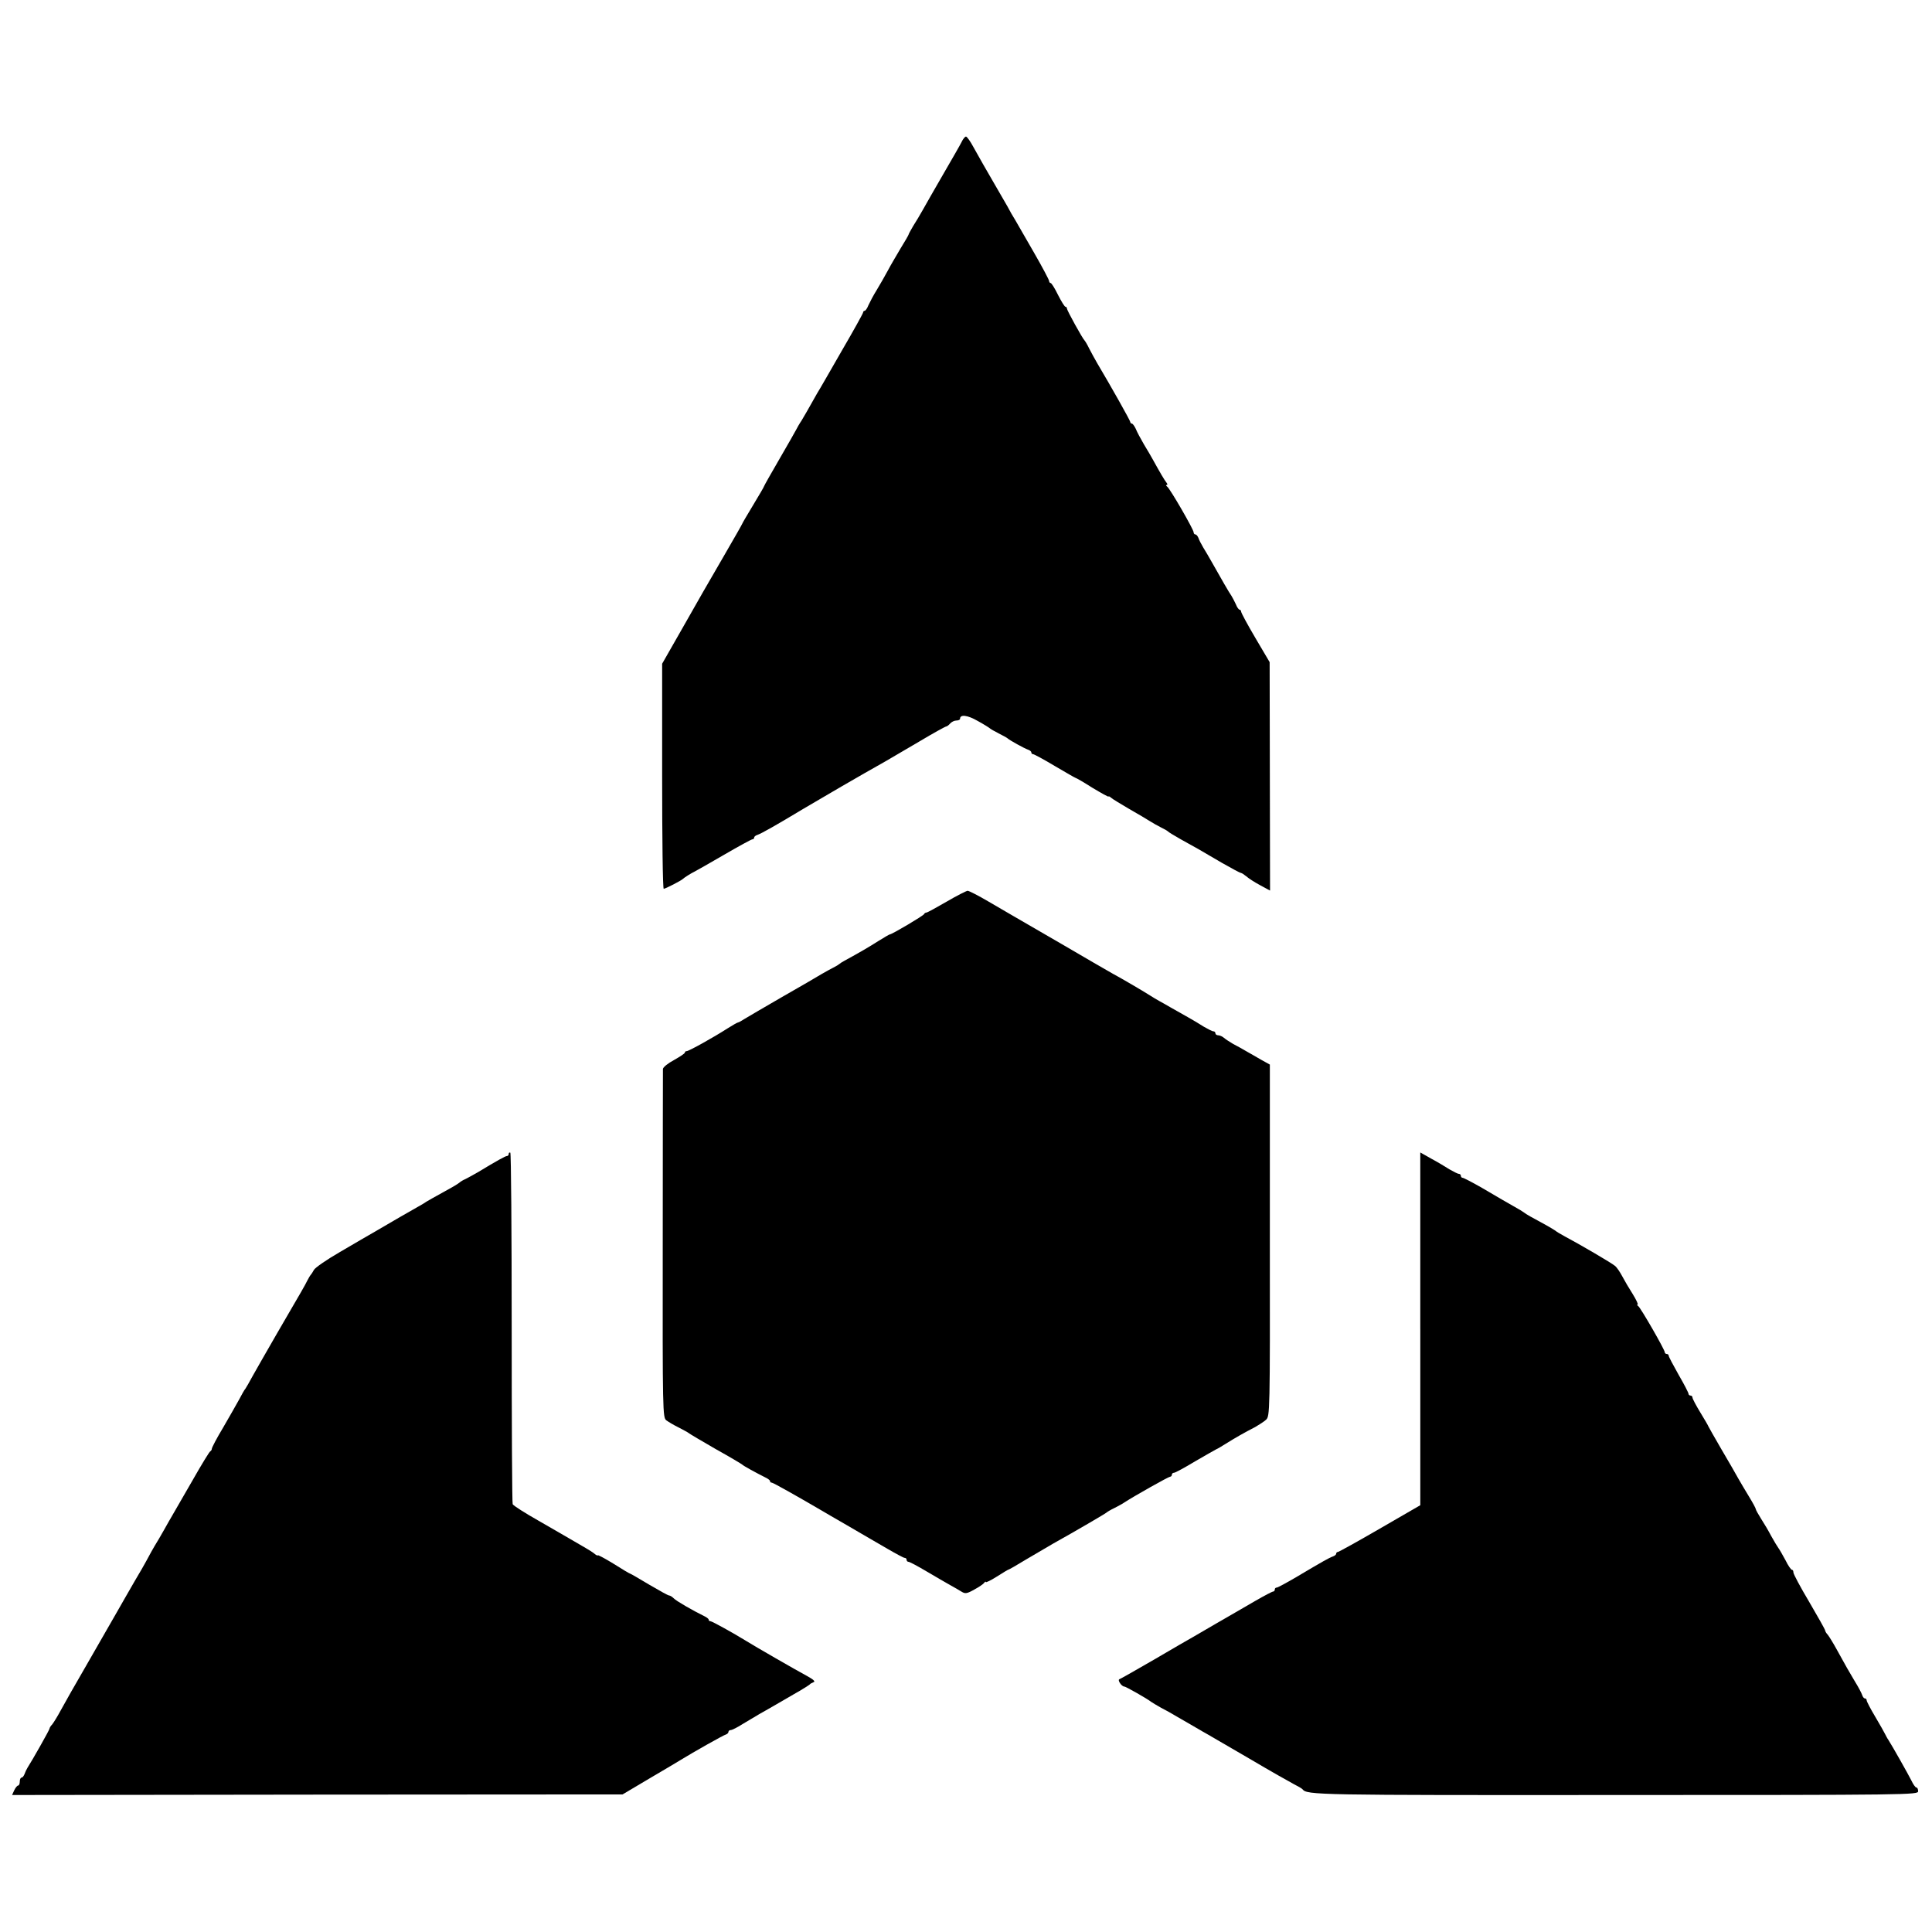 <?xml version="1.0" standalone="no"?>
<!DOCTYPE svg PUBLIC "-//W3C//DTD SVG 20010904//EN"
 "http://www.w3.org/TR/2001/REC-SVG-20010904/DTD/svg10.dtd">
<svg version="1.0" xmlns="http://www.w3.org/2000/svg"
 width="976pt" height="976pt" viewBox="0 0 976 976"
 preserveAspectRatio="xMidYMid meet">
<g transform="translate(0,976) scale(0.1,-0.1)"
fill="#000000" stroke="none">
<path d="M4858 9043 c-8 -16 -50 -89 -93 -163 -43 -74 -89 -155 -103 -180 -14
-25 -36 -62 -49 -82 -12 -21 -23 -40 -23 -43 0 -2 -18 -34 -40 -69 -21 -36
-51 -86 -65 -113 -14 -26 -39 -70 -56 -98 -17 -27 -35 -62 -42 -77 -6 -16 -15
-28 -19 -28 -4 0 -8 -4 -8 -9 0 -4 -48 -91 -107 -192 -58 -101 -114 -199 -125
-216 -48 -85 -62 -110 -79 -138 -11 -16 -22 -36 -26 -44 -4 -8 -42 -75 -85
-149 -43 -74 -78 -136 -78 -138 0 -3 -25 -45 -55 -95 -30 -50 -55 -92 -55 -94
0 -2 -44 -79 -98 -172 -54 -92 -145 -251 -202 -352 l-105 -184 0 -568 c0 -313
3 -569 8 -569 8 0 88 41 97 50 7 7 42 29 59 37 8 4 75 42 149 85 74 43 138 78
143 78 5 0 9 4 9 9 0 5 8 11 18 14 19 7 81 41 232 132 91 54 285 167 415 240
22 13 98 57 169 99 70 42 132 76 136 76 4 0 13 7 20 15 7 8 21 15 31 15 11 0
19 4 19 9 0 23 37 19 89 -11 31 -17 58 -34 61 -37 3 -3 23 -15 45 -26 22 -11
42 -22 45 -25 9 -9 85 -51 103 -57 9 -3 17 -9 17 -14 0 -5 4 -9 9 -9 5 0 55
-27 110 -60 56 -33 103 -60 105 -60 3 0 41 -22 85 -50 45 -27 81 -47 81 -44 0
3 6 0 13 -6 6 -6 48 -31 92 -57 44 -25 91 -53 105 -62 14 -9 39 -23 55 -31 17
-8 32 -17 35 -20 3 -4 32 -21 65 -40 73 -40 96 -53 208 -119 49 -28 92 -51 96
-51 4 0 16 -8 27 -17 11 -10 42 -30 70 -45 l50 -27 -1 577 -1 577 -72 122
c-40 68 -72 127 -72 133 0 5 -4 10 -8 10 -4 0 -13 12 -19 28 -7 15 -17 34 -22
42 -11 15 -54 90 -99 170 -14 25 -34 59 -44 75 -10 17 -21 38 -24 48 -4 9 -10
17 -15 17 -5 0 -9 5 -9 11 0 14 -120 222 -134 231 -6 4 -7 8 -2 8 5 0 4 6 -2
13 -9 11 -31 48 -69 117 -8 14 -27 48 -44 75 -16 28 -35 62 -41 78 -7 15 -16
27 -20 27 -4 0 -8 4 -8 8 0 7 -98 181 -167 297 -13 22 -31 56 -41 75 -9 19
-20 37 -23 40 -10 9 -89 152 -89 161 0 5 -3 9 -7 9 -5 0 -21 27 -38 60 -16 33
-33 60 -37 60 -4 0 -8 5 -8 10 0 6 -34 70 -76 143 -42 73 -85 147 -95 165 -11
17 -29 49 -40 70 -12 20 -38 66 -59 102 -56 96 -80 139 -113 198 -15 28 -32
52 -37 52 -5 0 -15 -12 -22 -27z"/>
<path d="M4782 5205 c-52 -30 -97 -55 -102 -55 -5 0 -10 -4 -12 -8 -3 -8 -162
-102 -172 -102 -3 0 -30 -16 -59 -34 -47 -30 -95 -58 -172 -100 -11 -6 -22
-13 -25 -16 -3 -3 -16 -11 -30 -18 -14 -7 -41 -22 -60 -33 -19 -12 -109 -64
-200 -116 -91 -52 -176 -103 -190 -111 -14 -9 -28 -17 -31 -17 -4 0 -28 -14
-55 -31 -70 -45 -194 -114 -205 -114 -5 0 -9 -3 -9 -7 0 -5 -25 -21 -55 -38
-30 -16 -55 -36 -56 -45 0 -8 -1 -408 -1 -888 -1 -844 0 -873 18 -887 11 -8
39 -25 64 -37 25 -13 47 -25 50 -28 3 -3 64 -39 135 -80 72 -40 132 -76 135
-79 5 -6 71 -42 117 -65 13 -6 23 -14 23 -18 0 -5 4 -8 9 -8 7 0 136 -73 259
-145 9 -6 62 -36 117 -68 55 -32 107 -62 115 -67 8 -5 50 -29 93 -54 43 -25
82 -46 87 -46 6 0 10 -4 10 -10 0 -5 4 -10 10 -10 5 0 47 -22 92 -49 46 -27
99 -58 119 -69 20 -11 46 -26 57 -33 18 -11 27 -10 64 11 24 13 46 28 50 34 4
6 8 8 8 4 0 -4 25 8 55 27 30 19 56 35 58 35 3 0 45 24 94 54 49 29 109 64
133 78 115 64 265 152 270 157 3 3 21 14 40 23 19 10 42 22 50 28 49 32 223
130 231 130 5 0 9 5 9 10 0 6 5 10 11 10 6 0 54 26 107 58 54 31 102 59 107
61 6 2 27 15 48 28 43 27 95 57 148 84 19 11 44 27 55 37 19 18 20 36 19 906
l0 888 -45 25 c-25 14 -58 34 -75 43 -16 10 -46 26 -65 36 -19 11 -40 25 -48
32 -7 6 -20 12 -28 12 -8 0 -14 5 -14 10 0 6 -5 10 -10 10 -6 0 -27 11 -48 23
-20 13 -57 35 -82 49 -25 14 -63 36 -85 48 -22 13 -49 28 -60 34 -11 6 -31 18
-45 27 -41 26 -142 85 -190 111 -25 14 -139 80 -255 148 -115 67 -226 131
-245 142 -19 11 -76 44 -127 74 -51 30 -98 54 -105 54 -7 -1 -55 -25 -106 -55z"/>
<path d="M2570 3931 c0 -6 -4 -11 -9 -11 -8 0 -46 -21 -149 -83 -26 -15 -54
-30 -62 -34 -8 -3 -22 -11 -30 -18 -8 -7 -46 -29 -85 -50 -38 -21 -74 -41 -80
-45 -5 -4 -28 -18 -50 -30 -46 -26 -102 -58 -199 -115 -38 -22 -123 -71 -189
-110 -66 -38 -125 -79 -131 -90 -6 -11 -13 -22 -16 -25 -3 -3 -11 -16 -18 -30
-14 -28 -21 -40 -152 -265 -51 -88 -106 -185 -123 -215 -16 -30 -33 -59 -37
-65 -5 -5 -19 -30 -32 -55 -14 -25 -50 -89 -81 -142 -32 -53 -57 -101 -57
-107 0 -5 -4 -11 -8 -13 -4 -1 -46 -70 -92 -151 -47 -81 -92 -160 -101 -175
-9 -15 -27 -47 -41 -72 -14 -25 -35 -61 -47 -80 -11 -19 -24 -42 -28 -50 -4
-8 -20 -37 -36 -65 -28 -47 -38 -65 -87 -150 -11 -19 -29 -51 -40 -70 -44 -77
-61 -106 -155 -270 -54 -93 -112 -195 -128 -225 -16 -30 -36 -62 -43 -71 -8
-8 -14 -18 -14 -22 0 -6 -87 -160 -111 -197 -5 -8 -12 -23 -15 -32 -4 -10 -10
-18 -15 -18 -5 0 -9 -9 -9 -20 0 -11 -4 -20 -8 -20 -5 0 -14 -11 -20 -24 l-11
-24 1542 2 1542 1 140 83 c77 45 147 87 155 92 60 37 217 126 228 128 6 2 12
8 12 13 0 5 5 9 11 9 7 0 35 14 63 32 28 17 66 39 84 50 17 10 47 26 65 37 17
10 66 38 107 62 41 23 77 46 80 49 3 4 12 9 20 12 10 3 0 13 -29 29 -70 38
-266 151 -311 179 -63 39 -173 100 -181 100 -5 0 -9 3 -9 8 0 4 -10 12 -23 18
-55 27 -141 76 -154 90 -8 8 -18 14 -23 14 -5 0 -50 25 -101 55 -50 30 -93 55
-95 55 -3 0 -40 22 -84 50 -44 27 -80 46 -80 43 0 -3 -8 0 -17 8 -10 8 -29 20
-43 28 -14 8 -63 37 -110 64 -47 27 -105 61 -130 75 -67 38 -124 74 -130 83
-3 4 -5 404 -5 889 0 485 -3 884 -7 887 -5 2 -8 -1 -8 -6z"/>
<path d="M7175 3047 l0 -891 -204 -118 c-112 -65 -208 -118 -212 -118 -5 0 -9
-4 -9 -9 0 -5 -8 -11 -17 -14 -19 -7 -48 -23 -186 -105 -48 -28 -92 -52 -97
-52 -6 0 -10 -4 -10 -10 0 -5 -4 -10 -8 -10 -5 0 -45 -21 -90 -47 -46 -27 -90
-52 -100 -58 -9 -5 -53 -31 -97 -56 -44 -26 -96 -56 -115 -67 -19 -10 -109
-63 -200 -116 -90 -52 -169 -97 -175 -99 -11 -4 11 -37 25 -37 7 0 115 -61
135 -77 6 -4 28 -18 50 -30 22 -11 54 -29 72 -40 17 -10 57 -33 90 -52 32 -19
67 -39 78 -45 11 -6 104 -61 208 -121 103 -61 204 -118 225 -129 20 -10 39
-21 42 -25 23 -29 67 -30 1583 -29 1488 0 1527 1 1527 19 0 11 -4 19 -9 19 -5
0 -16 16 -25 35 -16 32 -95 172 -116 205 -6 8 -13 22 -17 30 -4 8 -26 48 -50
88 -24 40 -43 77 -43 82 0 6 -4 10 -9 10 -5 0 -11 8 -14 18 -3 9 -19 40 -36
67 -33 56 -44 74 -91 160 -18 33 -39 67 -46 76 -8 8 -14 19 -14 23 0 4 -36 68
-80 143 -44 74 -80 141 -80 149 0 8 -3 14 -8 14 -4 0 -19 21 -32 48 -14 26
-30 54 -36 62 -6 8 -22 35 -36 60 -13 25 -36 64 -51 87 -15 24 -27 45 -27 49
0 4 -15 32 -34 63 -19 31 -43 72 -54 91 -10 19 -49 86 -86 149 -36 62 -66 115
-66 116 0 2 -18 33 -40 69 -22 36 -40 70 -40 76 0 5 -4 10 -10 10 -5 0 -10 4
-10 9 0 5 -22 48 -50 96 -27 48 -50 91 -50 96 0 5 -4 9 -10 9 -5 0 -10 4 -10
9 0 13 -122 225 -134 233 -6 4 -7 8 -3 8 4 0 -7 24 -25 53 -18 28 -42 69 -53
90 -11 21 -27 44 -35 51 -15 14 -183 112 -255 150 -22 12 -42 24 -45 27 -3 3
-36 23 -75 44 -38 20 -77 42 -85 49 -8 6 -26 17 -39 24 -44 25 -86 49 -174
101 -49 28 -93 51 -98 51 -5 0 -9 5 -9 10 0 6 -5 10 -10 10 -6 0 -27 11 -48
23 -20 13 -62 38 -92 54 l-55 31 0 -891z"/>
</g>
</svg>
